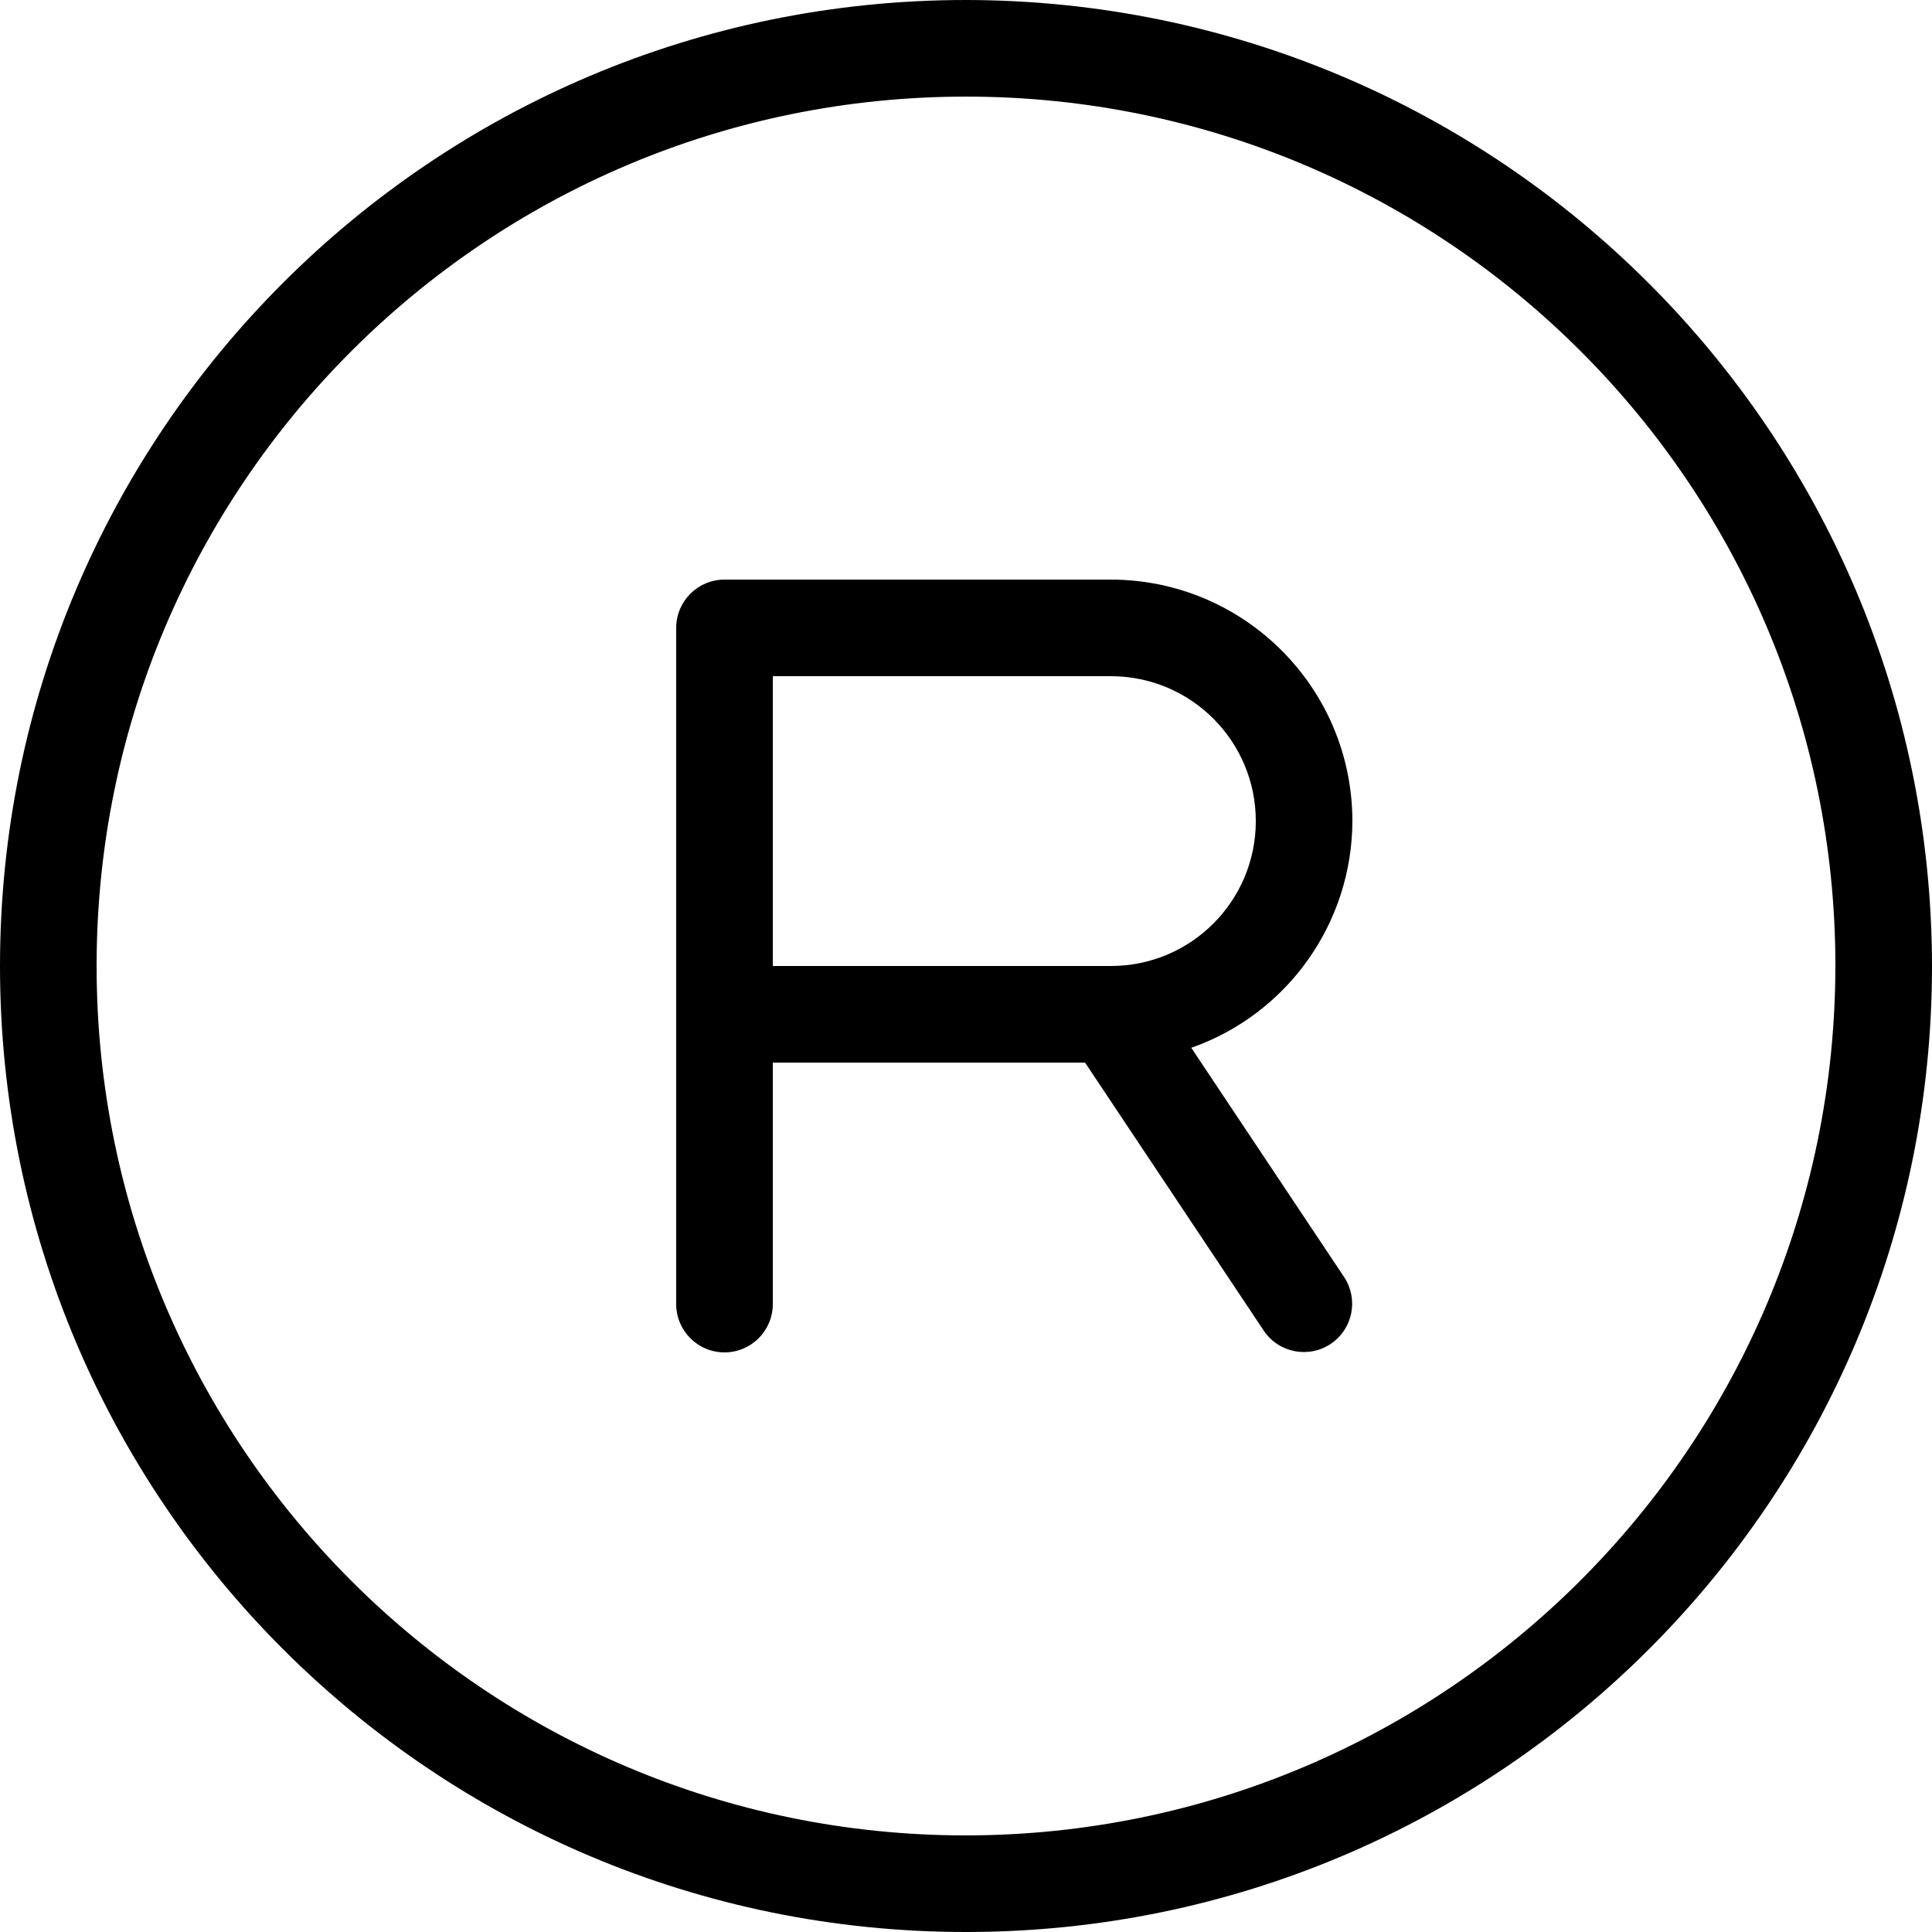 <svg xmlns="http://www.w3.org/2000/svg" height="512pt" viewBox="0 0 512 512" width="512pt"><path d="m256 0c-141.387 0-256 114.613-256 256s114.613 256 256 256 256-114.613 256-256c-.156-141.32-114.68-255.844-256-256zm0 486.402c-127.246 0-230.398-103.156-230.398-230.402s103.152-230.398 230.398-230.398 230.398 103.152 230.398 230.398c-.145 127.188-103.211 230.254-230.398 230.402zm0 0"></path><path d="m358.398 217.598c-.039-35.328-28.668-63.957-64-64h-102.398c-7.07 0-12.801 5.734-12.801 12.801v179.199c0 7.07 5.73 12.801 12.801 12.801 7.066 0 12.801-5.73 12.801-12.801v-63.996h82.75l47.398 71.098c3.977 5.848 11.938 7.363 17.785 3.387 5.77-3.922 7.332-11.746 3.516-17.586l-40.547-60.824c25.512-8.969 42.609-33.031 42.695-60.078zm-63.996 38.402h-89.602v-76.801h89.602c21.207 0 38.398 17.195 38.398 38.402 0 21.207-17.191 38.398-38.398 38.398zm0 0"></path></svg>